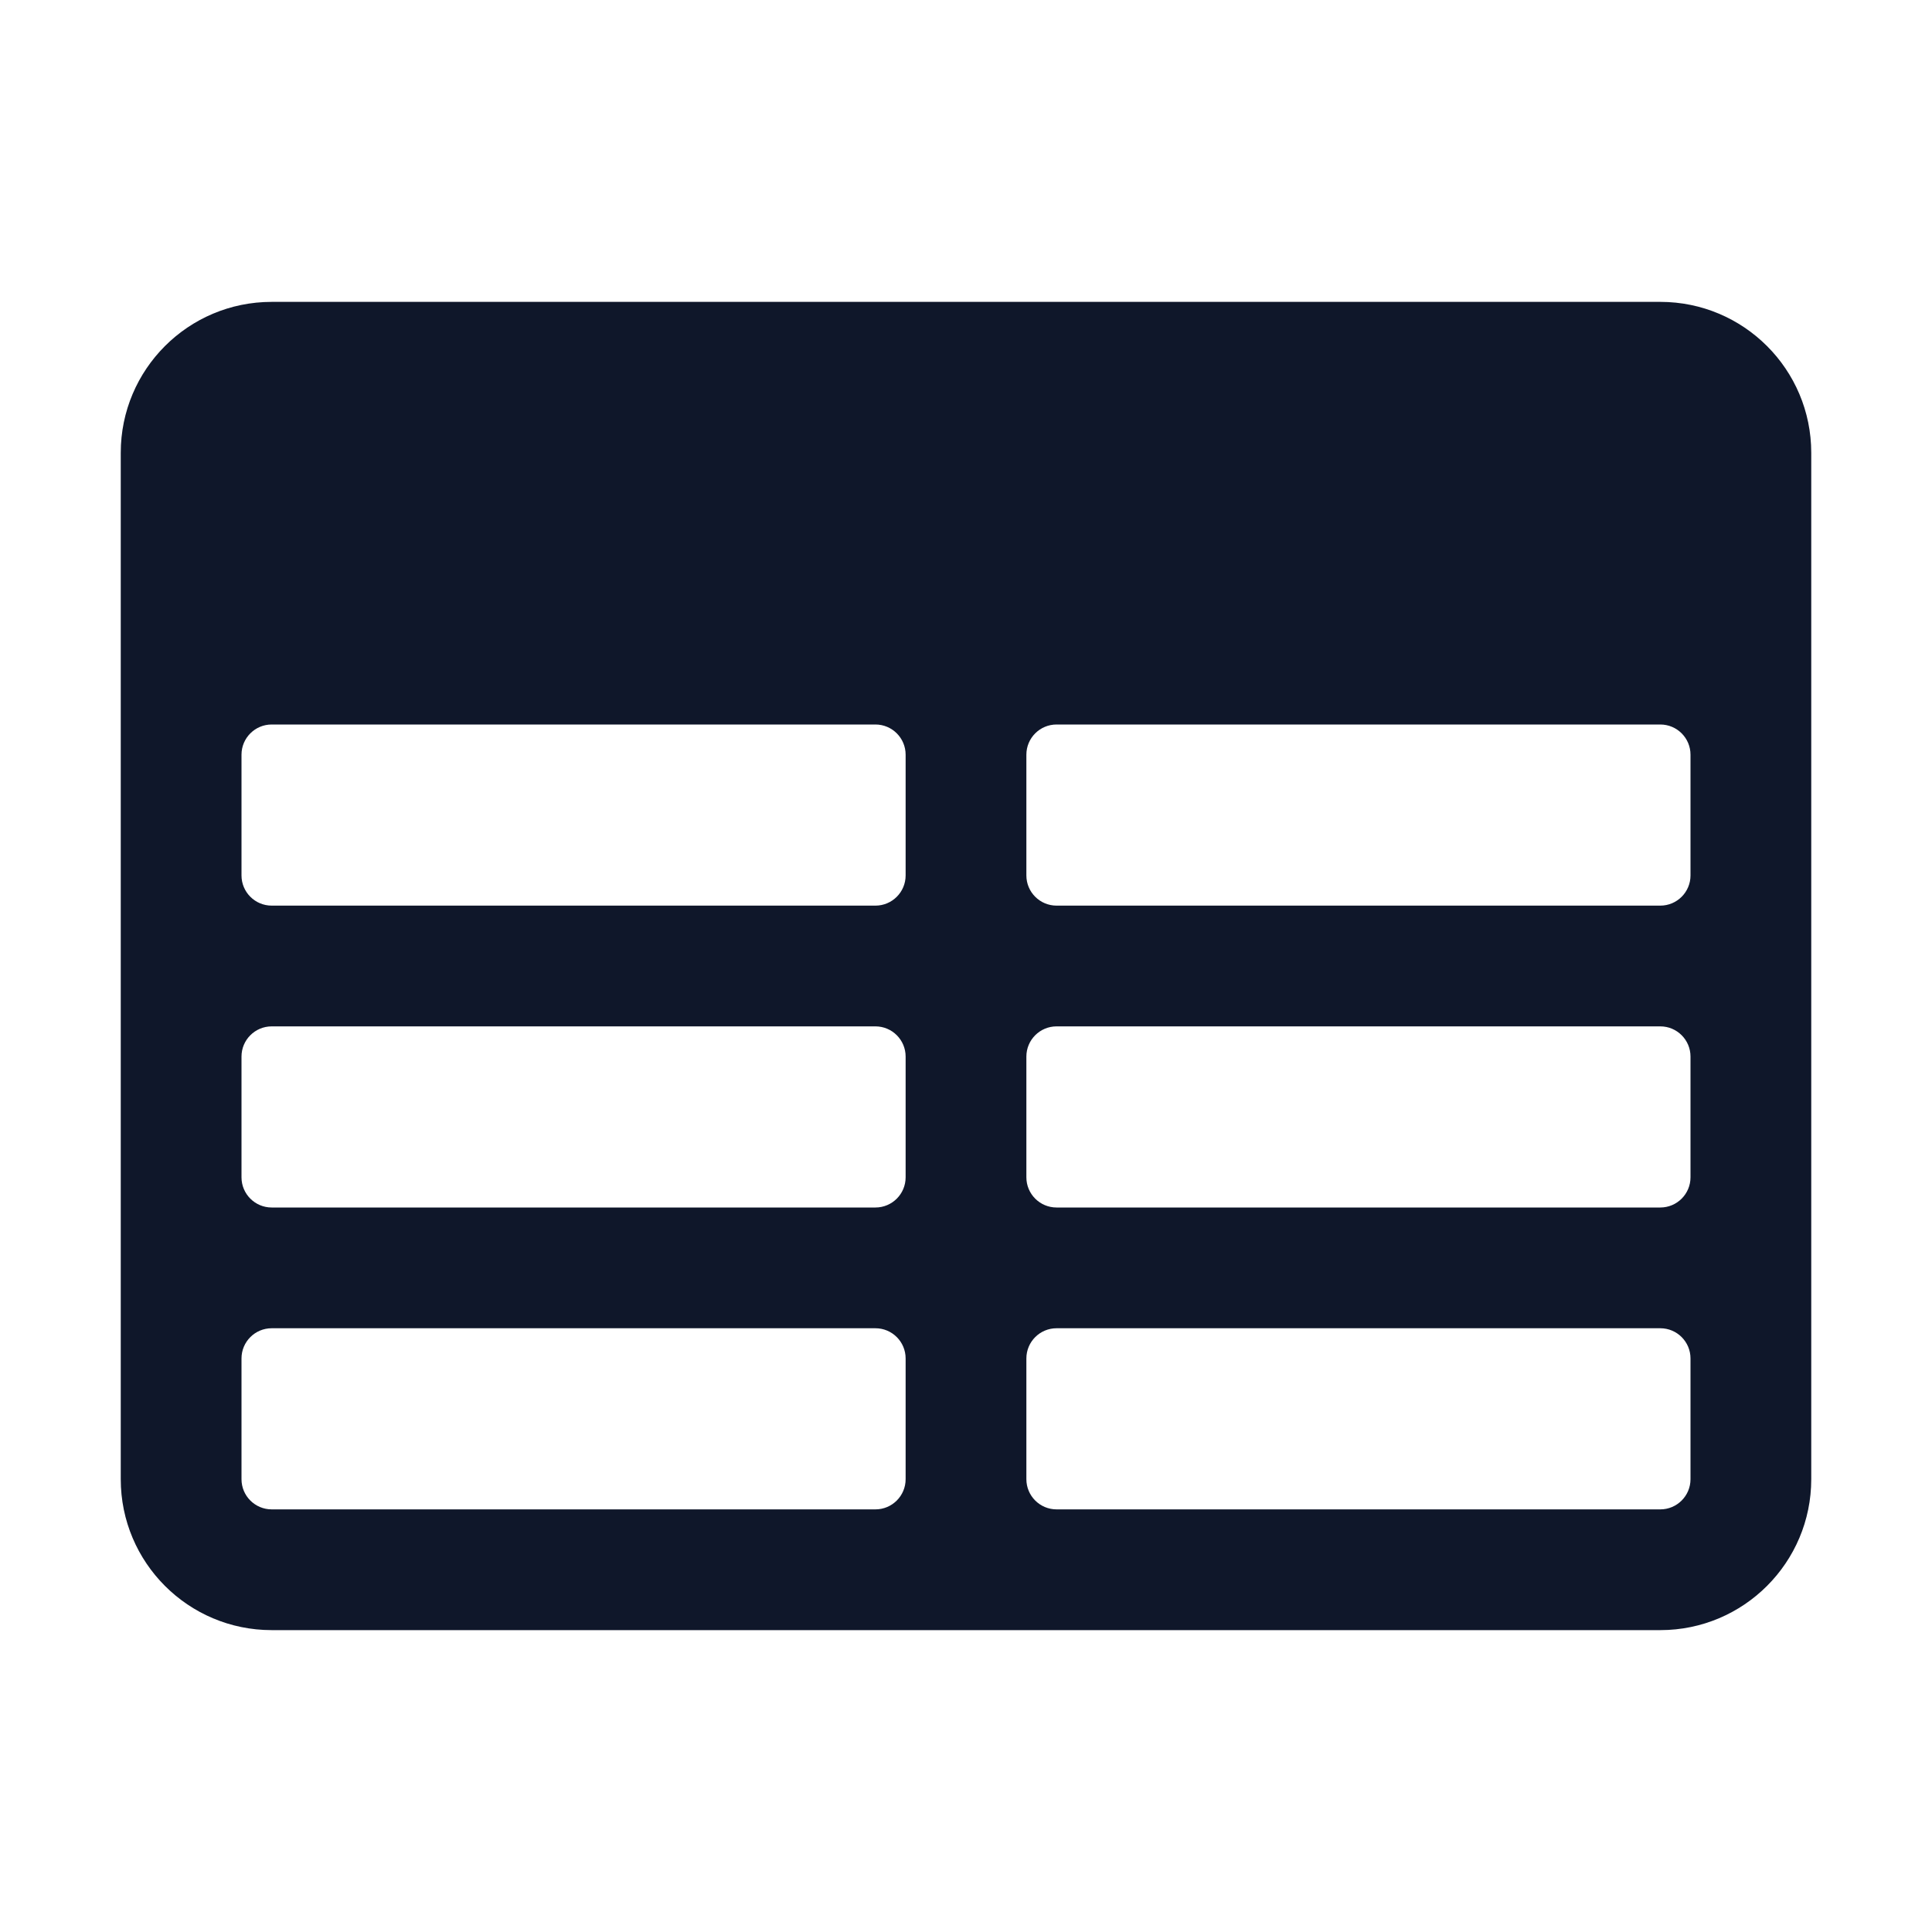 <svg width="24" height="24" viewBox="0 0 24 24" fill="none" xmlns="http://www.w3.org/2000/svg">
<path fill-rule="evenodd" clip-rule="evenodd" d="M1.5 5.625C1.5 4.589 2.339 3.75 3.375 3.75H20.625C21.66 3.75 22.5 4.589 22.5 5.625V18.375C22.5 19.41 21.66 20.25 20.625 20.25H3.375C2.339 20.25 1.5 19.41 1.5 18.375V5.625ZM21 9.375C21 9.168 20.832 9 20.625 9H13.125C12.918 9 12.75 9.168 12.75 9.375V10.875C12.75 11.082 12.918 11.25 13.125 11.25H20.625C20.832 11.25 21 11.082 21 10.875V9.375ZM21 13.125C21 12.918 20.832 12.75 20.625 12.75H13.125C12.918 12.75 12.75 12.918 12.75 13.125V14.625C12.75 14.832 12.918 15 13.125 15H20.625C20.832 15 21 14.832 21 14.625V13.125ZM21 16.875C21 16.668 20.832 16.5 20.625 16.5H13.125C12.918 16.5 12.75 16.668 12.75 16.875V18.375C12.75 18.582 12.918 18.75 13.125 18.75H20.625C20.832 18.75 21 18.582 21 18.375V16.875ZM10.875 18.75C11.082 18.75 11.25 18.582 11.25 18.375V16.875C11.25 16.668 11.082 16.5 10.875 16.5H3.375C3.168 16.5 3 16.668 3 16.875V18.375C3 18.582 3.168 18.75 3.375 18.75H10.875ZM3.375 15H10.875C11.082 15 11.25 14.832 11.25 14.625V13.125C11.25 12.918 11.082 12.75 10.875 12.75H3.375C3.168 12.75 3 12.918 3 13.125V14.625C3 14.832 3.168 15 3.375 15ZM3.375 11.25H10.875C11.082 11.25 11.25 11.082 11.25 10.875V9.375C11.25 9.168 11.082 9 10.875 9H3.375C3.168 9 3 9.168 3 9.375V10.875C3 11.082 3.168 11.25 3.375 11.25Z" fill="#0F172A"/>
</svg>
